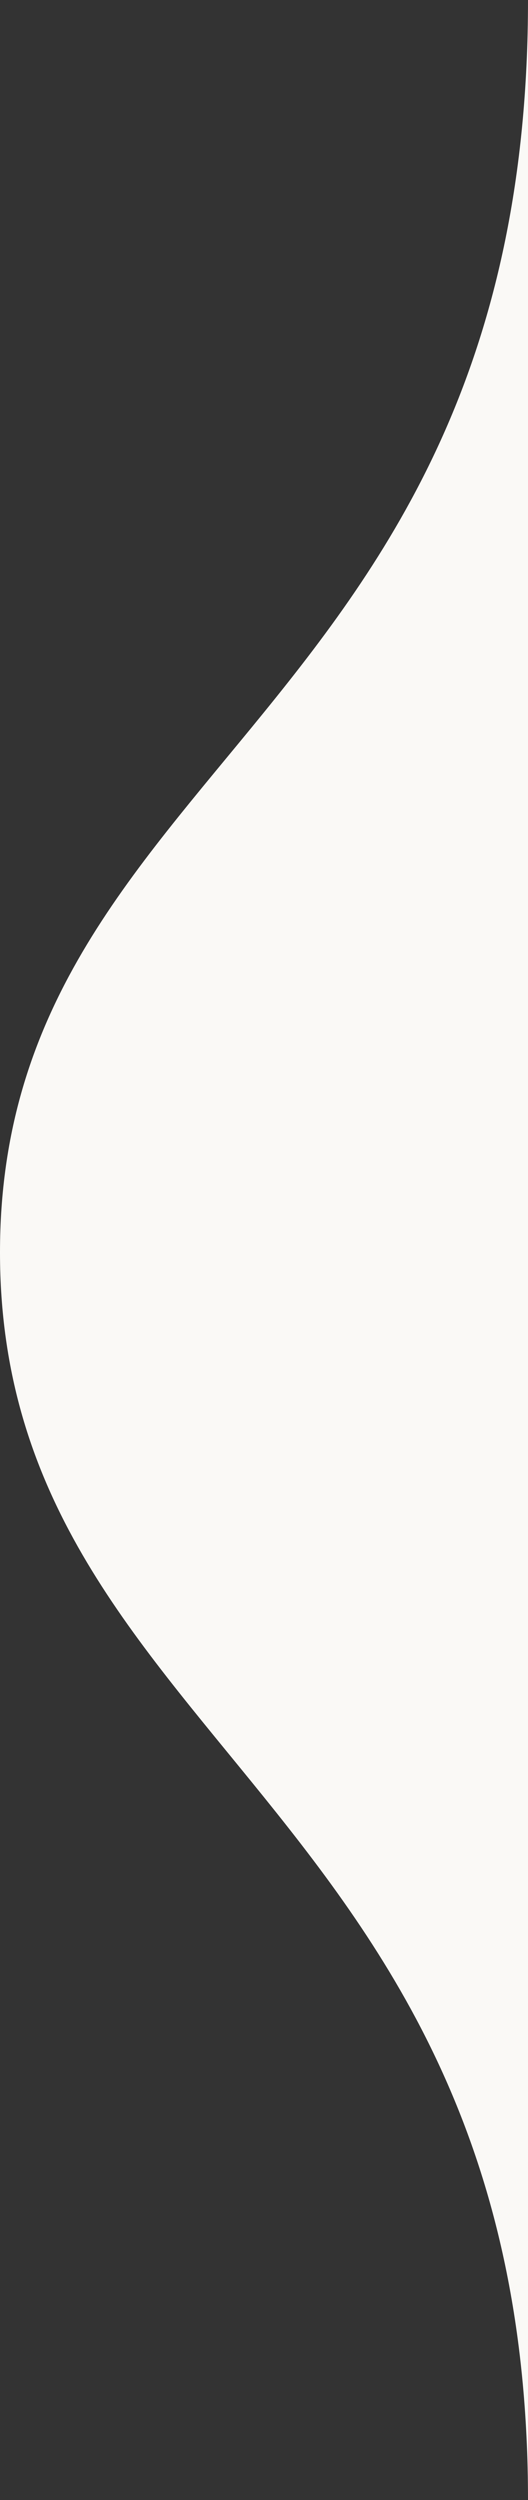<svg width="56" height="265" viewBox="0 0 56 265" fill="none" xmlns="http://www.w3.org/2000/svg">
<rect x="0" y="0" width="56" height="265" fill="#333333" stroke="none"/>
<g clip-path="url(#clip0_29_2)">
<path d="M56 265V0C56 76 0 81.088 0 132.752C0 184.416 56 191 56 265Z" fill="#FAF9F6"/>
</g>
<defs>
<clipPath id="clip0_29_2">
<rect width="56" height="265" fill="white"/>
</clipPath>
</defs>
</svg>
